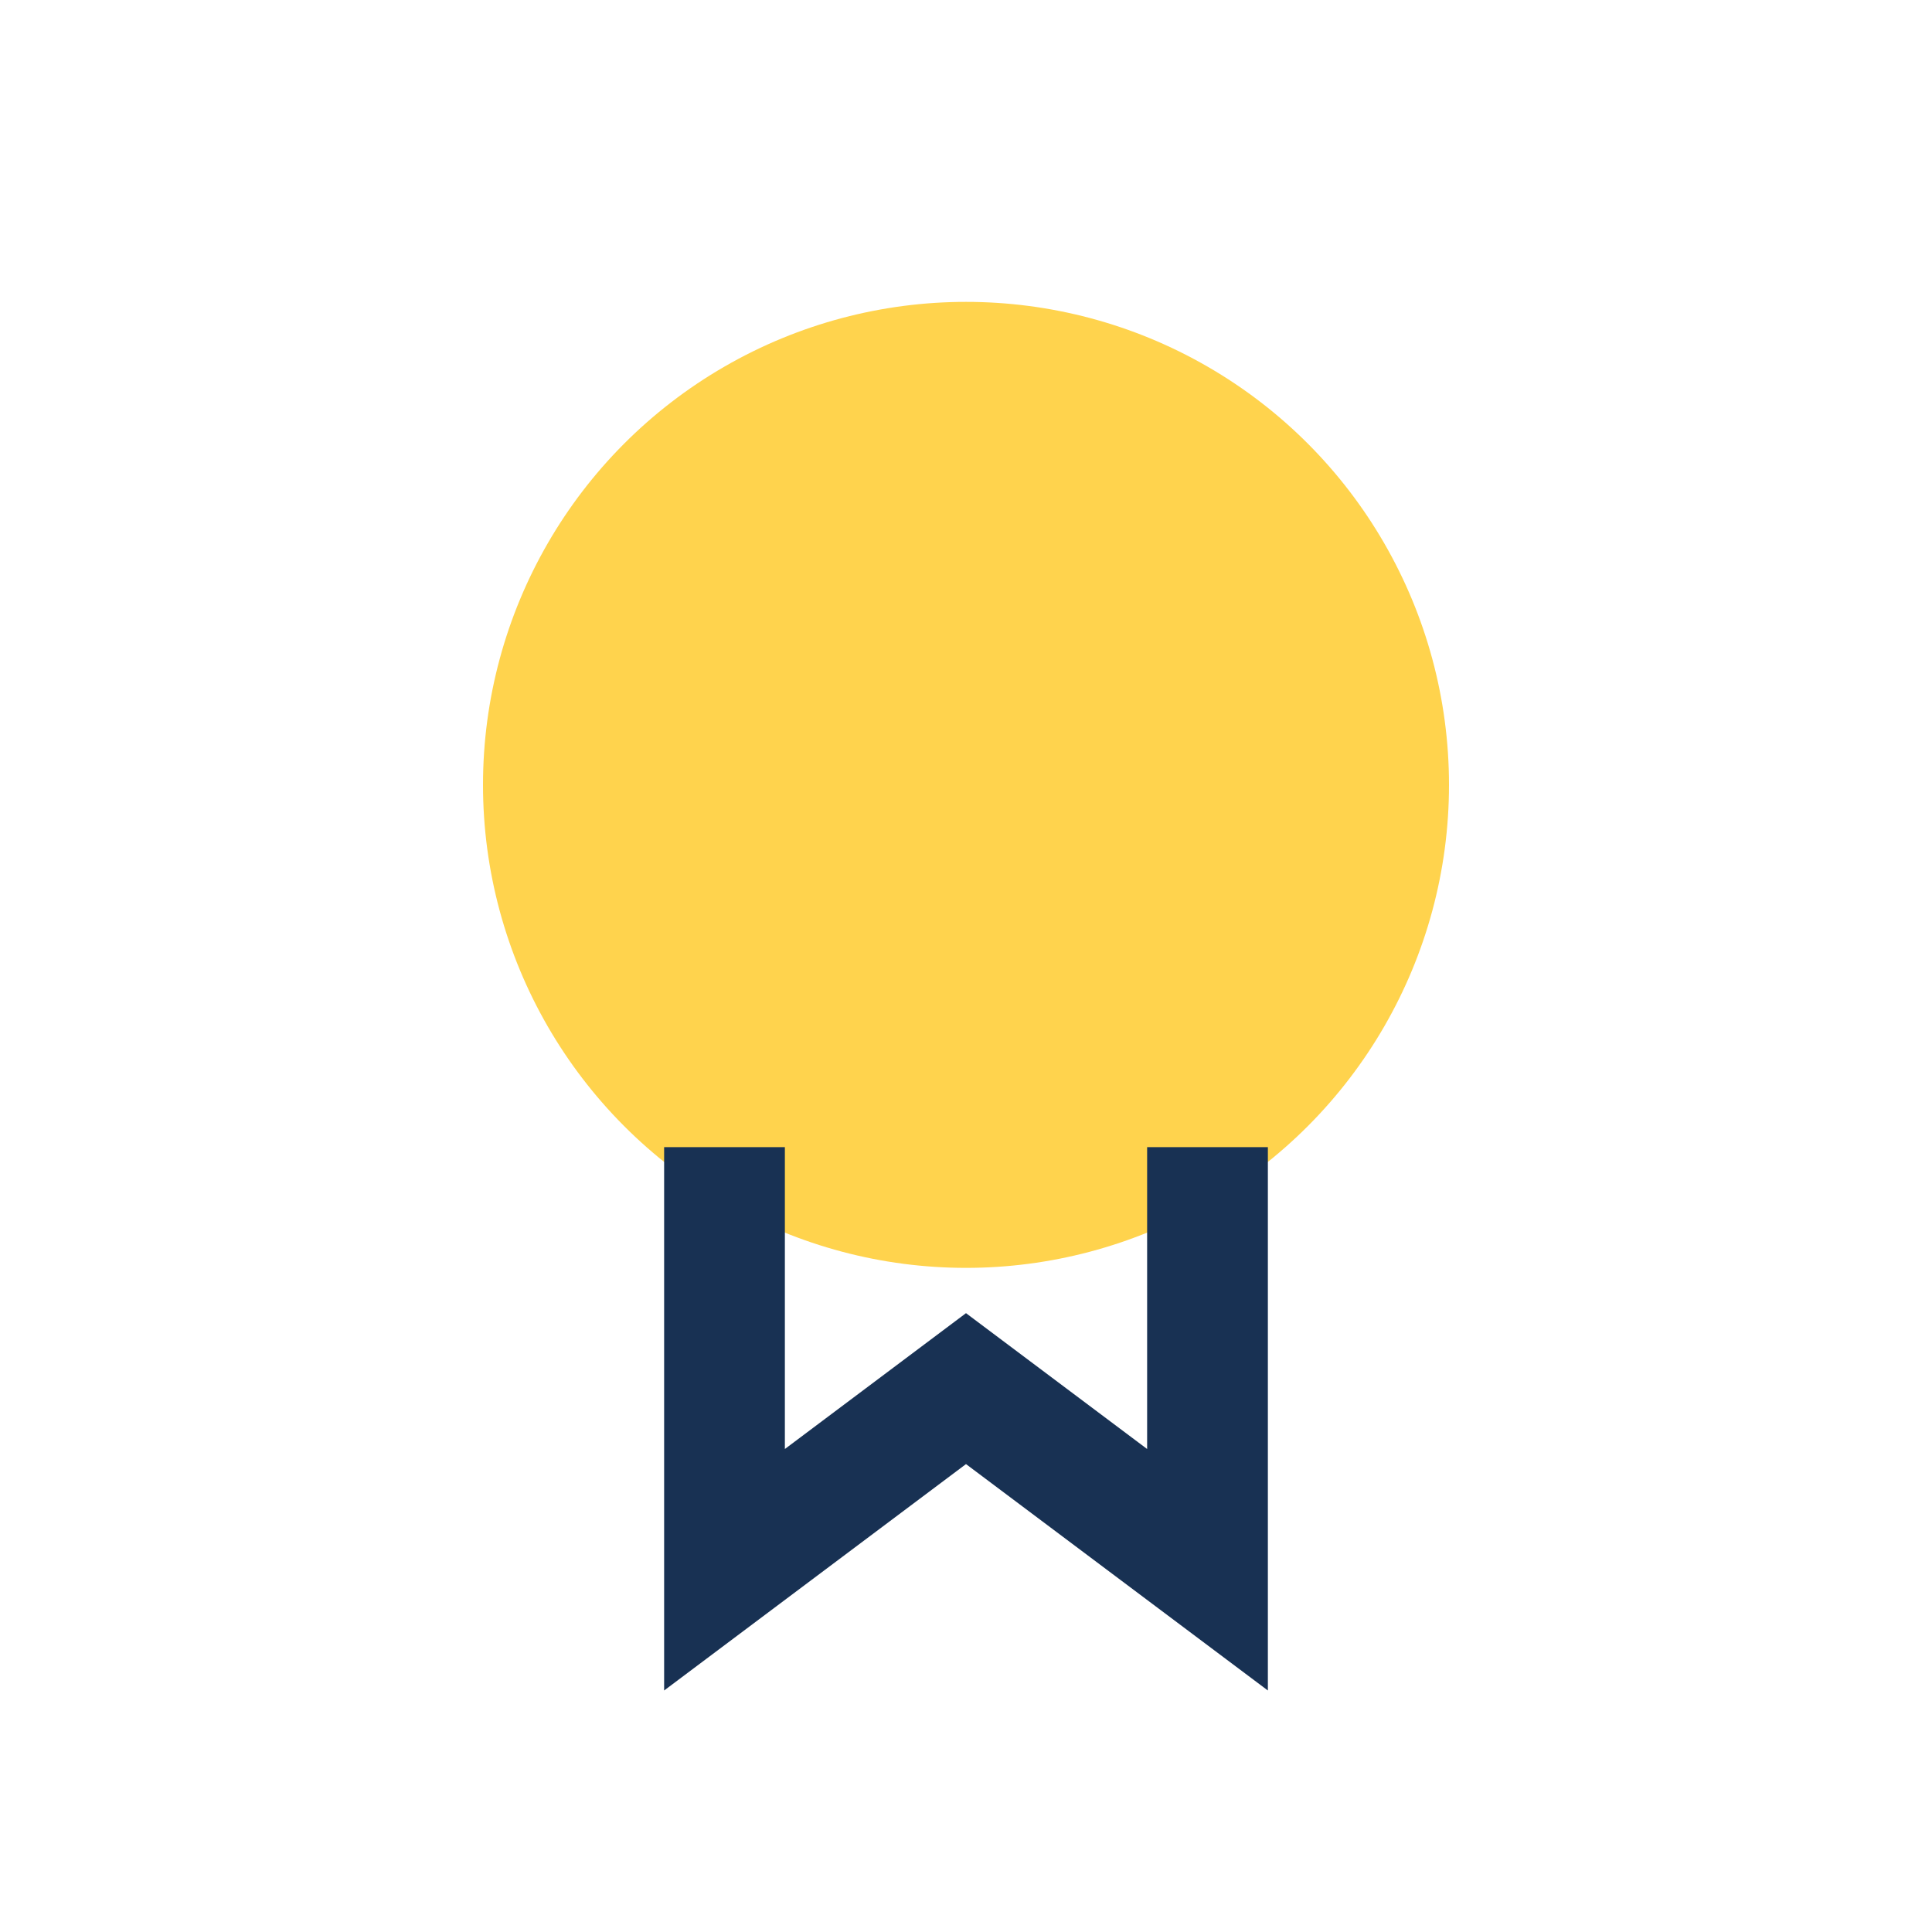 <?xml version="1.0" encoding="UTF-8"?>
<svg xmlns="http://www.w3.org/2000/svg" width="32" height="32" viewBox="0 0 32 32"><circle cx="16" cy="13" r="8" fill="#FFD34D"/><path d="M12 19v7l4-3 4 3v-7" stroke="#183153" stroke-width="2" fill="none"/></svg>